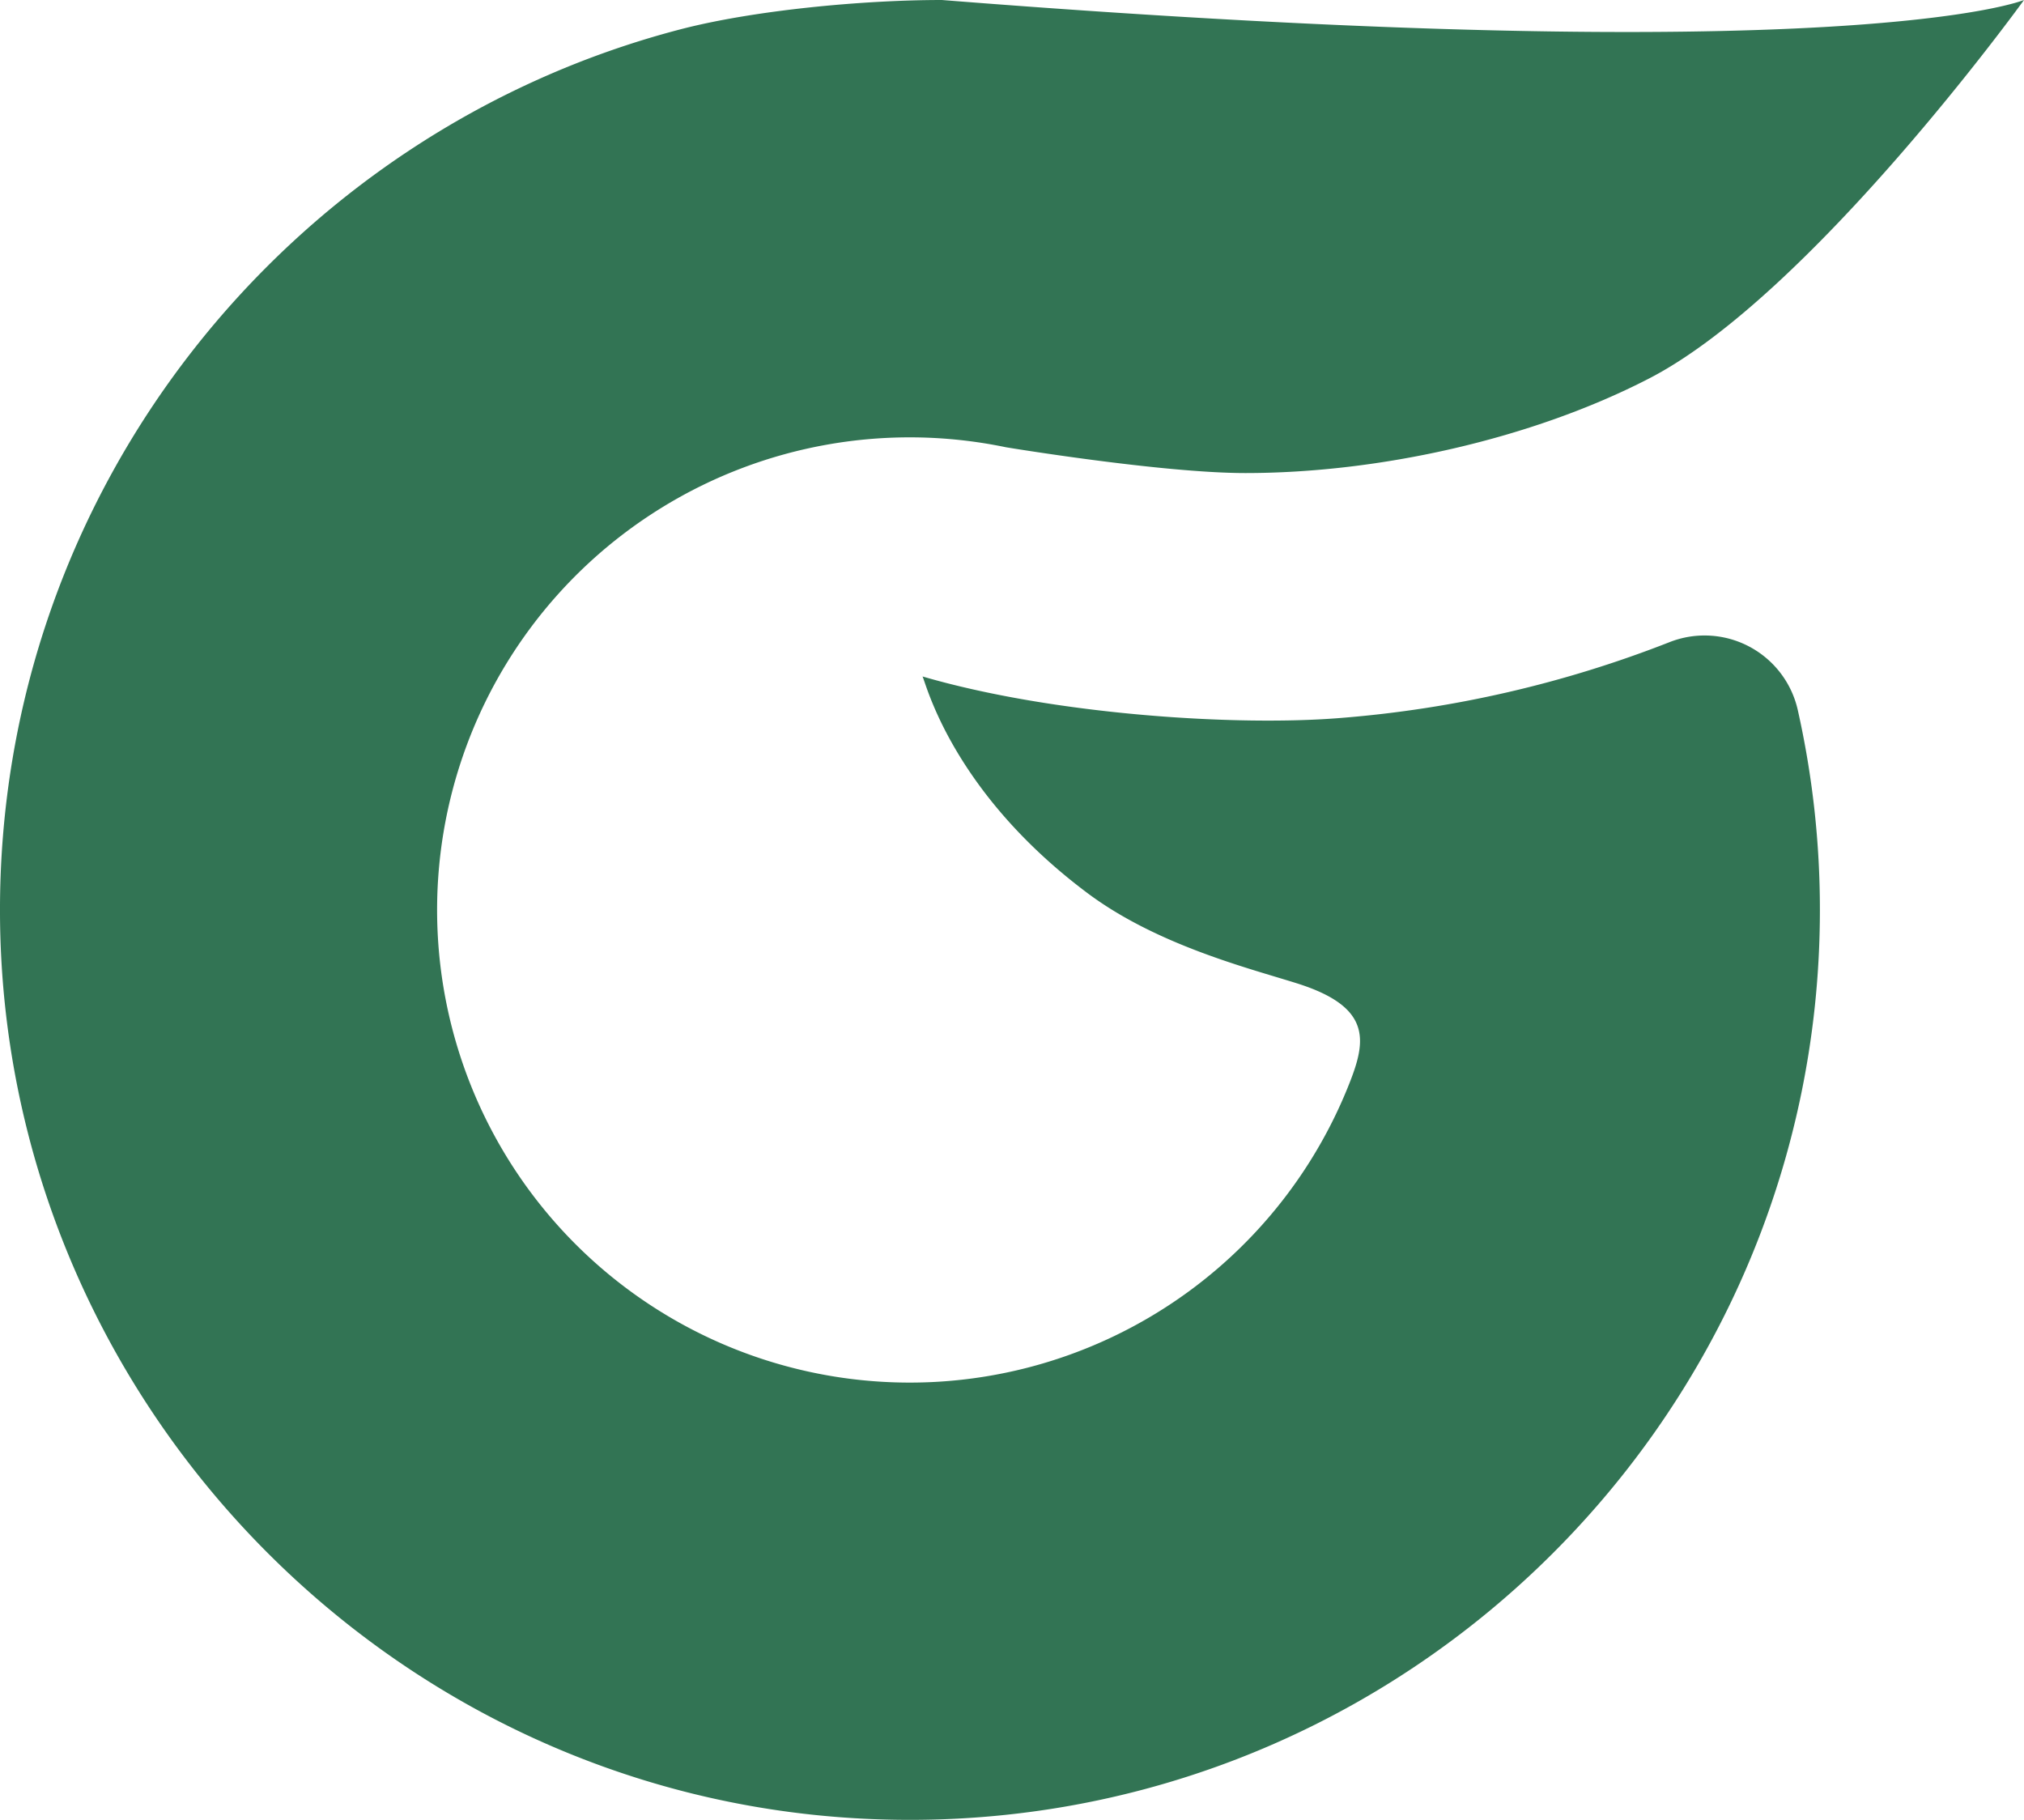 <svg xmlns="http://www.w3.org/2000/svg" viewBox="0 0 559 502.61"><defs><style>.cls-1{fill:#327454;}</style></defs><g id="레이어_2" data-name="레이어 2"><g id="레이어_1-2" data-name="레이어 1"><path class="cls-1" d="M370.51,198.27c-28.15,2.36-78.95-.71-115.72-11.44,1,1.93,8.17,31.8,45.45,59.75,19.24,14.43,44.7,20.83,57.95,25,20.34,6.41,19.25,15.47,14.67,27.17a130.53,130.53,0,1,1-95-175.22s42.93,7.11,66.06,7.12c37,0,79-9.38,111.3-26C500,81.73,559,0,559,0S511.42,19.89,260.12,0C238.26,0,208.25,2.82,188,8.08,79.63,36.3-.52,135.23,0,252.46.6,384.8,105.47,495.21,237.63,502.25c144.75,7.71,265-107.84,265-250.94a251.22,251.22,0,0,0-6.11-55.22A26.39,26.39,0,0,0,461,177.39,317.28,317.28,0,0,1,370.51,198.27Z"/></g></g></svg>